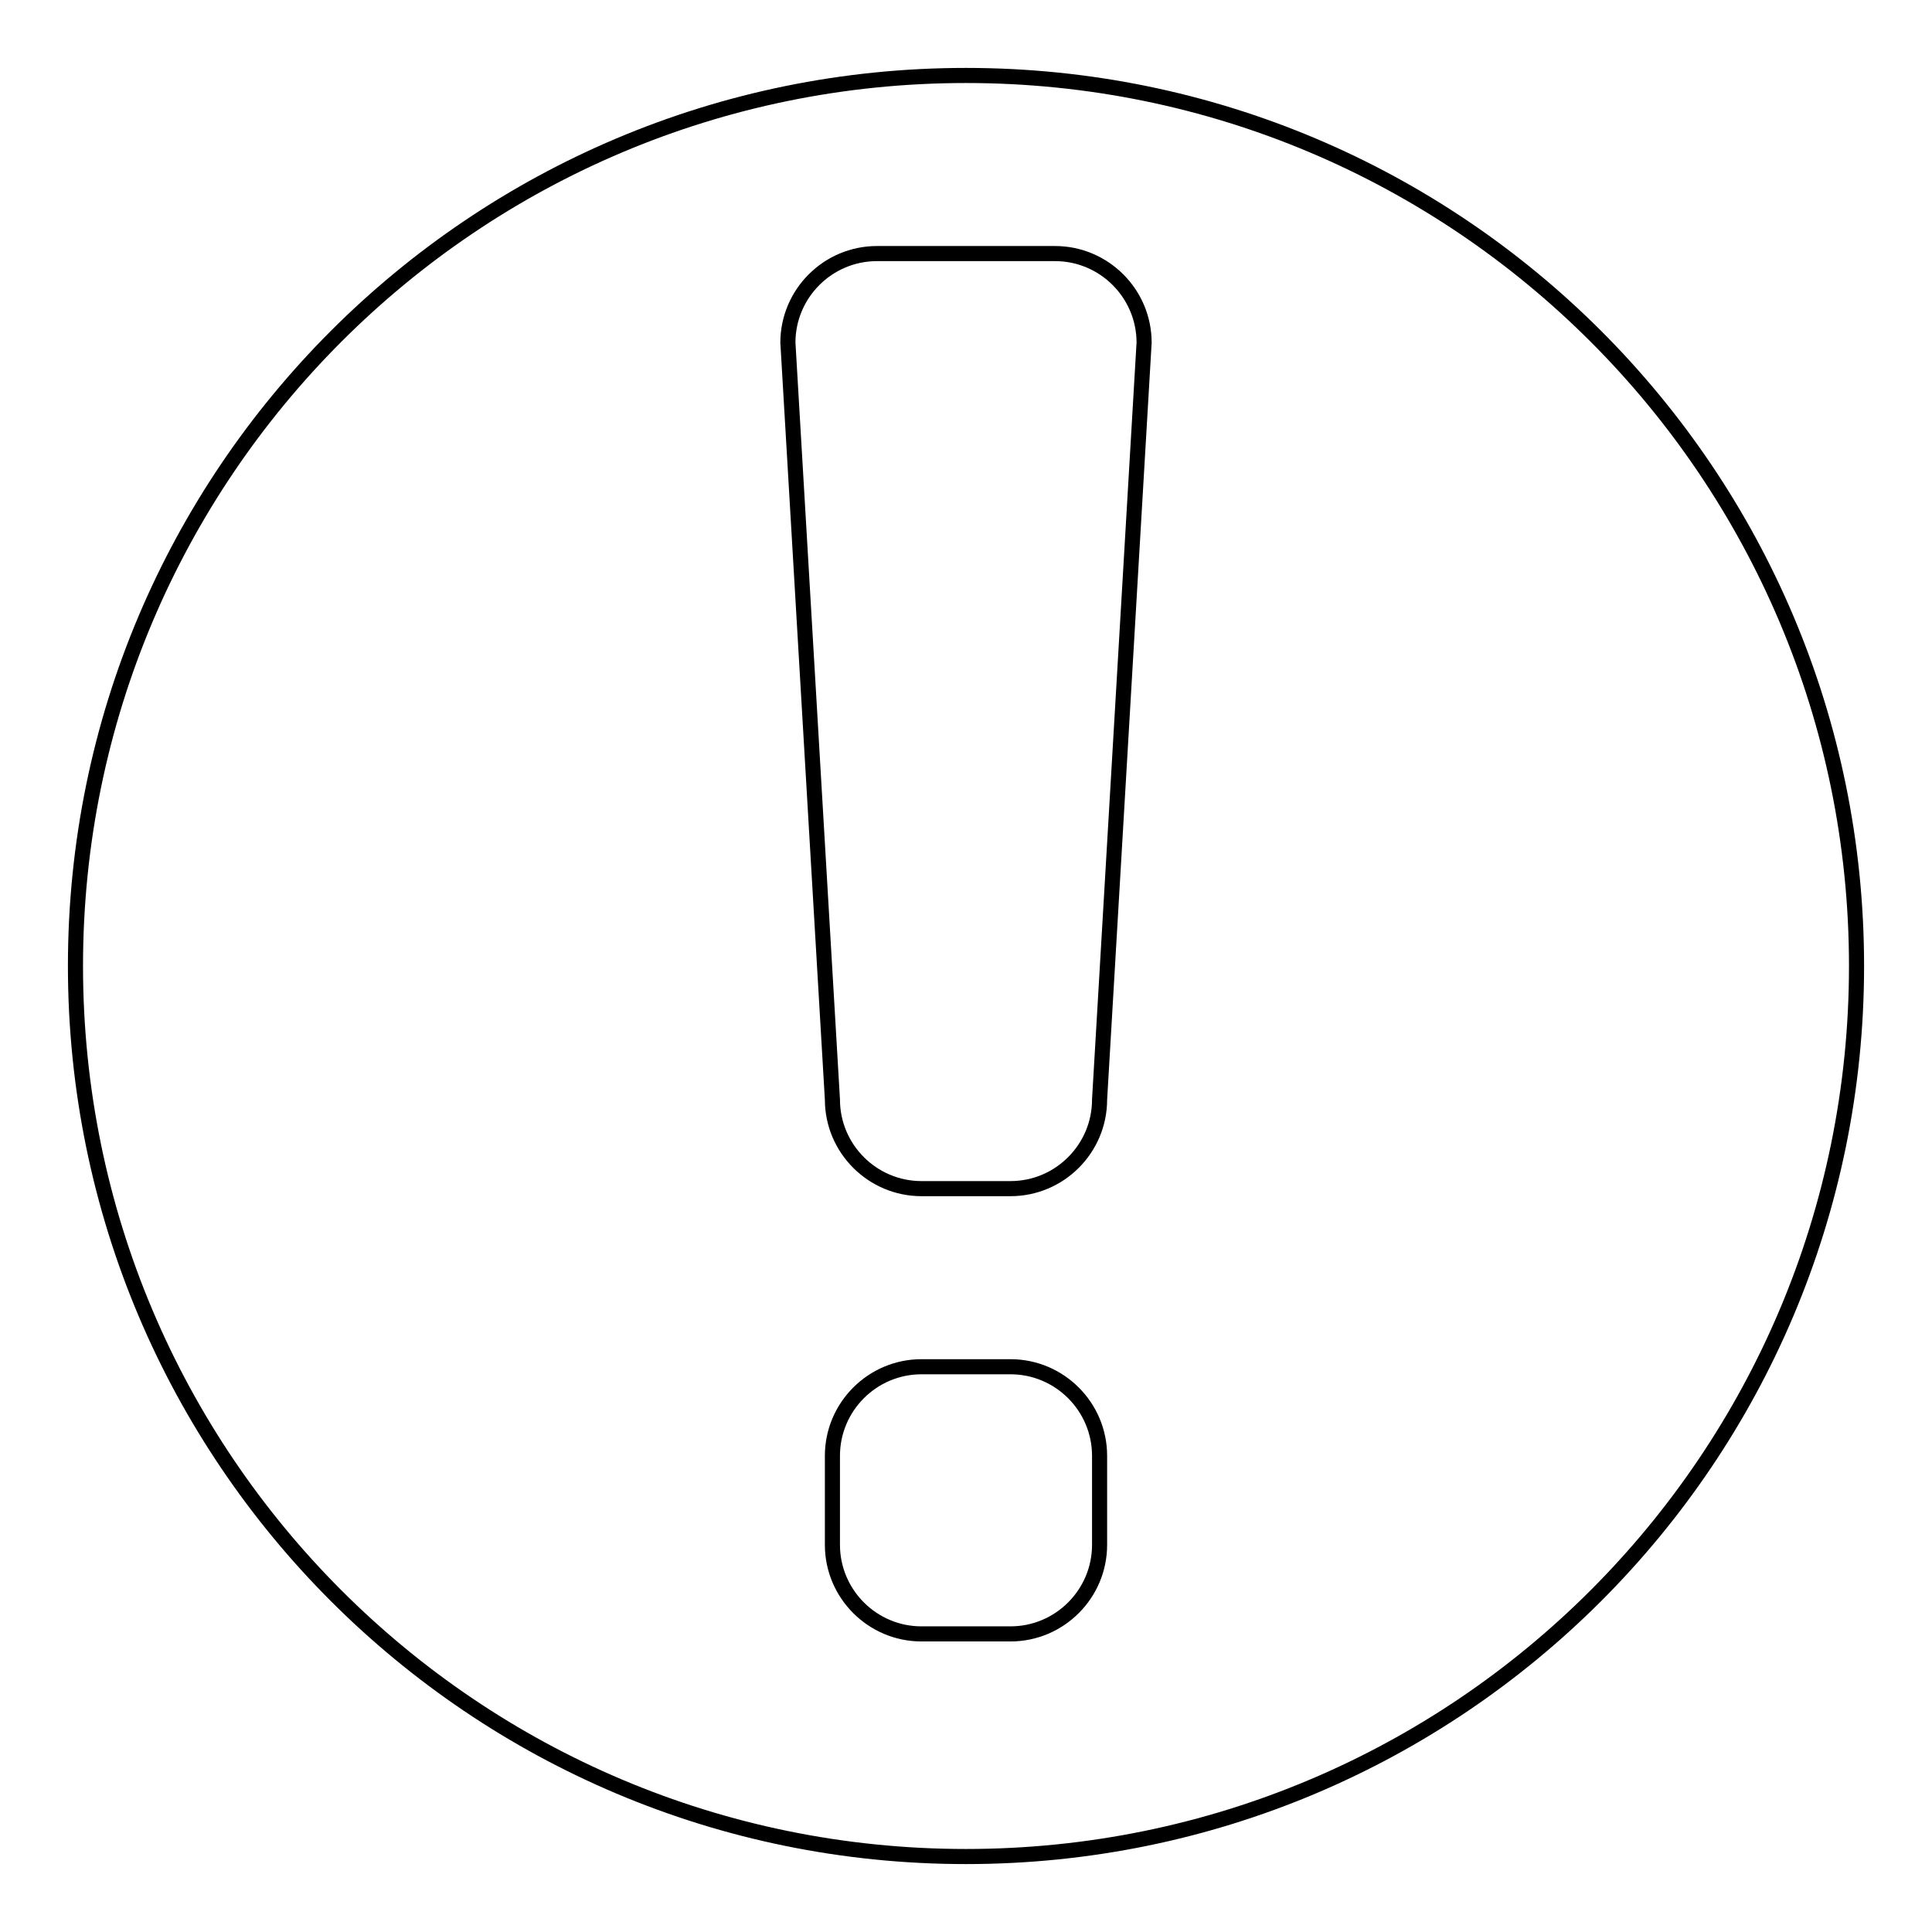 <?xml version="1.0" encoding="utf-8"?>
<!-- Svg Vector Icons : http://www.onlinewebfonts.com/icon -->
<!DOCTYPE svg PUBLIC "-//W3C//DTD SVG 1.1//EN" "http://www.w3.org/Graphics/SVG/1.1/DTD/svg11.dtd">
<svg version="1.1" xmlns="http://www.w3.org/2000/svg" xmlns:xlink="http://www.w3.org/1999/xlink" x="0px" y="0px" viewBox="0 0 256 256" enable-background="new 0 0 256 256" xml:space="preserve">
<g> <path stroke-width="2" fill-opacity="0" stroke="#000000"  d="M128,10C62.8,10,10,62.8,10,128c0,65.2,52.8,118,118,118c65.2,0,118-52.8,118-118C246,62.8,193.2,10,128,10 z M145.7,204.7c0,6.5-5.3,11.8-11.8,11.8h-11.8c-6.5,0-11.8-5.3-11.8-11.8v-11.8c0-6.5,5.3-11.8,11.8-11.8h11.8 c6.5,0,11.8,5.3,11.8,11.8V204.7z M145.7,145.7c0,6.5-5.3,11.8-11.8,11.8h-11.8c-6.5,0-11.8-5.3-11.8-11.8l-5.9-100.3 c0-6.5,5.3-11.8,11.8-11.8h23.6c6.5,0,11.8,5.3,11.8,11.8L145.7,145.7z"/></g>
</svg>